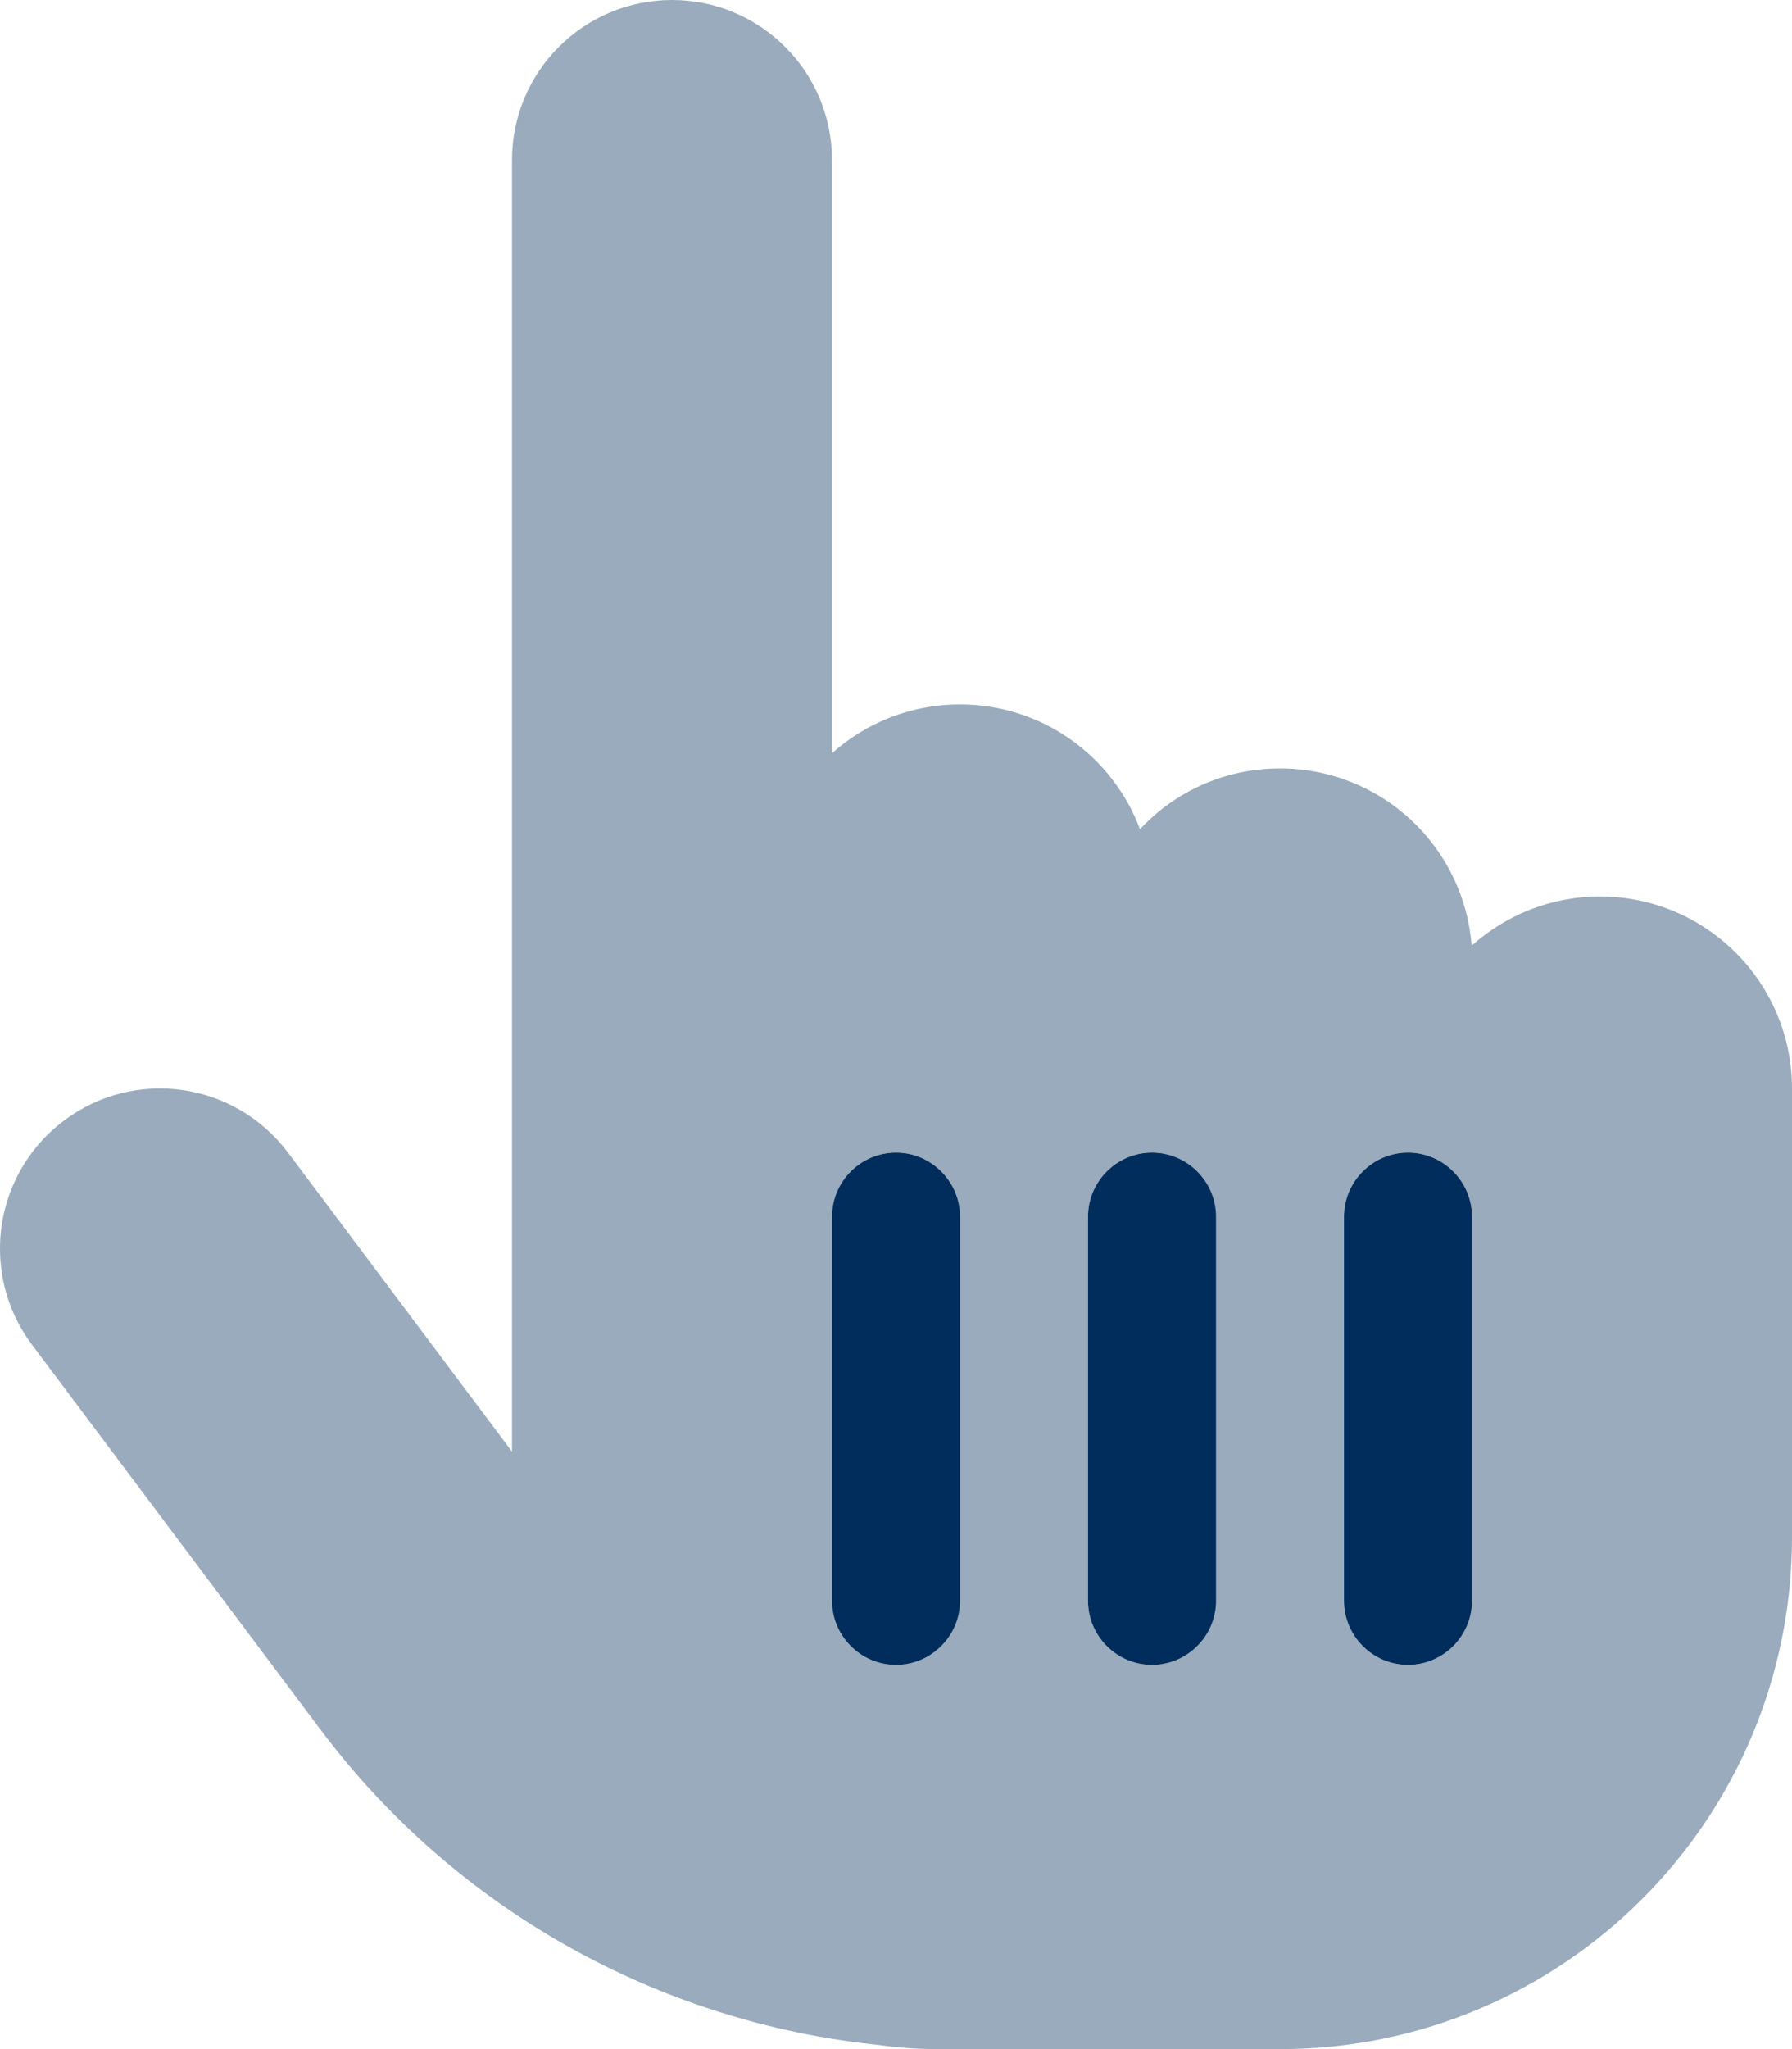 <?xml version="1.0" encoding="UTF-8"?><svg id="Layer_2" xmlns="http://www.w3.org/2000/svg" viewBox="0 0 448 512"><defs><style>.cls-1,.cls-2{fill:#002d5c;}.cls-2{isolation:isolate;opacity:.4;}</style></defs><g id="Layer_1-2"><path class="cls-2" d="M0,312c0,8.4,2.6,16.8,8,24l72,96c33.7,45,84.6,73.4,140,79,4.8.7,9.7,1,14.7,1h85.3c70.7,0,128-57.3,128-128v-112c0-26.5-21.5-48-48-48-12.4,0-23.6,4.7-32.1,12.3-1.9-24.8-22.6-44.3-47.9-44.3-13.8,0-26.3,5.8-35,15.2-6.8-18.2-24.4-31.2-45-31.2-12.3,0-23.5,4.6-32,12.2V40c0-22.1-17.9-40-40-40s-40,17.9-40,40v322.7l-56-74.7c-13.3-17.7-38.3-21.3-56-8-10.5,7.9-16,19.9-16,32ZM208,304c0-8.8,7.2-16,16-16,4.4,0,8.4,1.8,11.3,4.7,1.4,1.4,2.6,3.2,3.4,5.1.4,1,.7,2,.9,3,.1.5.2,1.1.2,1.6s.1,1.1.1,1.6v96.1c0,.4,0,1-.1,1.5s-.1,1.1-.2,1.6c-.2,1-.5,2-.9,3-.8,1.9-2,3.6-3.4,5.1-2.9,2.9-6.9,4.7-11.3,4.7-8.8,0-16-7.2-16-16v-96h0ZM272,304c0-8.8,7.2-16,16-16,4.4,0,8.4,1.8,11.3,4.7,1.4,1.4,2.6,3.2,3.4,5.1.4,1,.7,2,.9,3,.1.5.2,1.1.2,1.6s.1,1.1.1,1.6v96.1c0,.4,0,1-.1,1.5s-.1,1.1-.2,1.6c-.2,1-.5,2-.9,3-.8,1.9-2,3.6-3.4,5.1-2.9,2.9-6.9,4.7-11.3,4.7-8.8,0-16-7.2-16-16v-96h0ZM336,304c0-8.8,7.2-16,16-16s16,7.2,16,16v96c0,8.8-7.2,16-16,16s-16-7.2-16-16v-96Z"/><path class="cls-1" d="M224,288c8.8,0,16,7.2,16,16v96c0,8.8-7.2,16-16,16s-16-7.2-16-16v-96c0-8.8,7.2-16,16-16ZM288,288c8.8,0,16,7.2,16,16v96c0,8.8-7.2,16-16,16s-16-7.2-16-16v-96c0-8.8,7.2-16,16-16ZM368,304v96c0,8.8-7.2,16-16,16s-16-7.2-16-16v-96c0-8.8,7.2-16,16-16s16,7.2,16,16Z"/></g></svg>